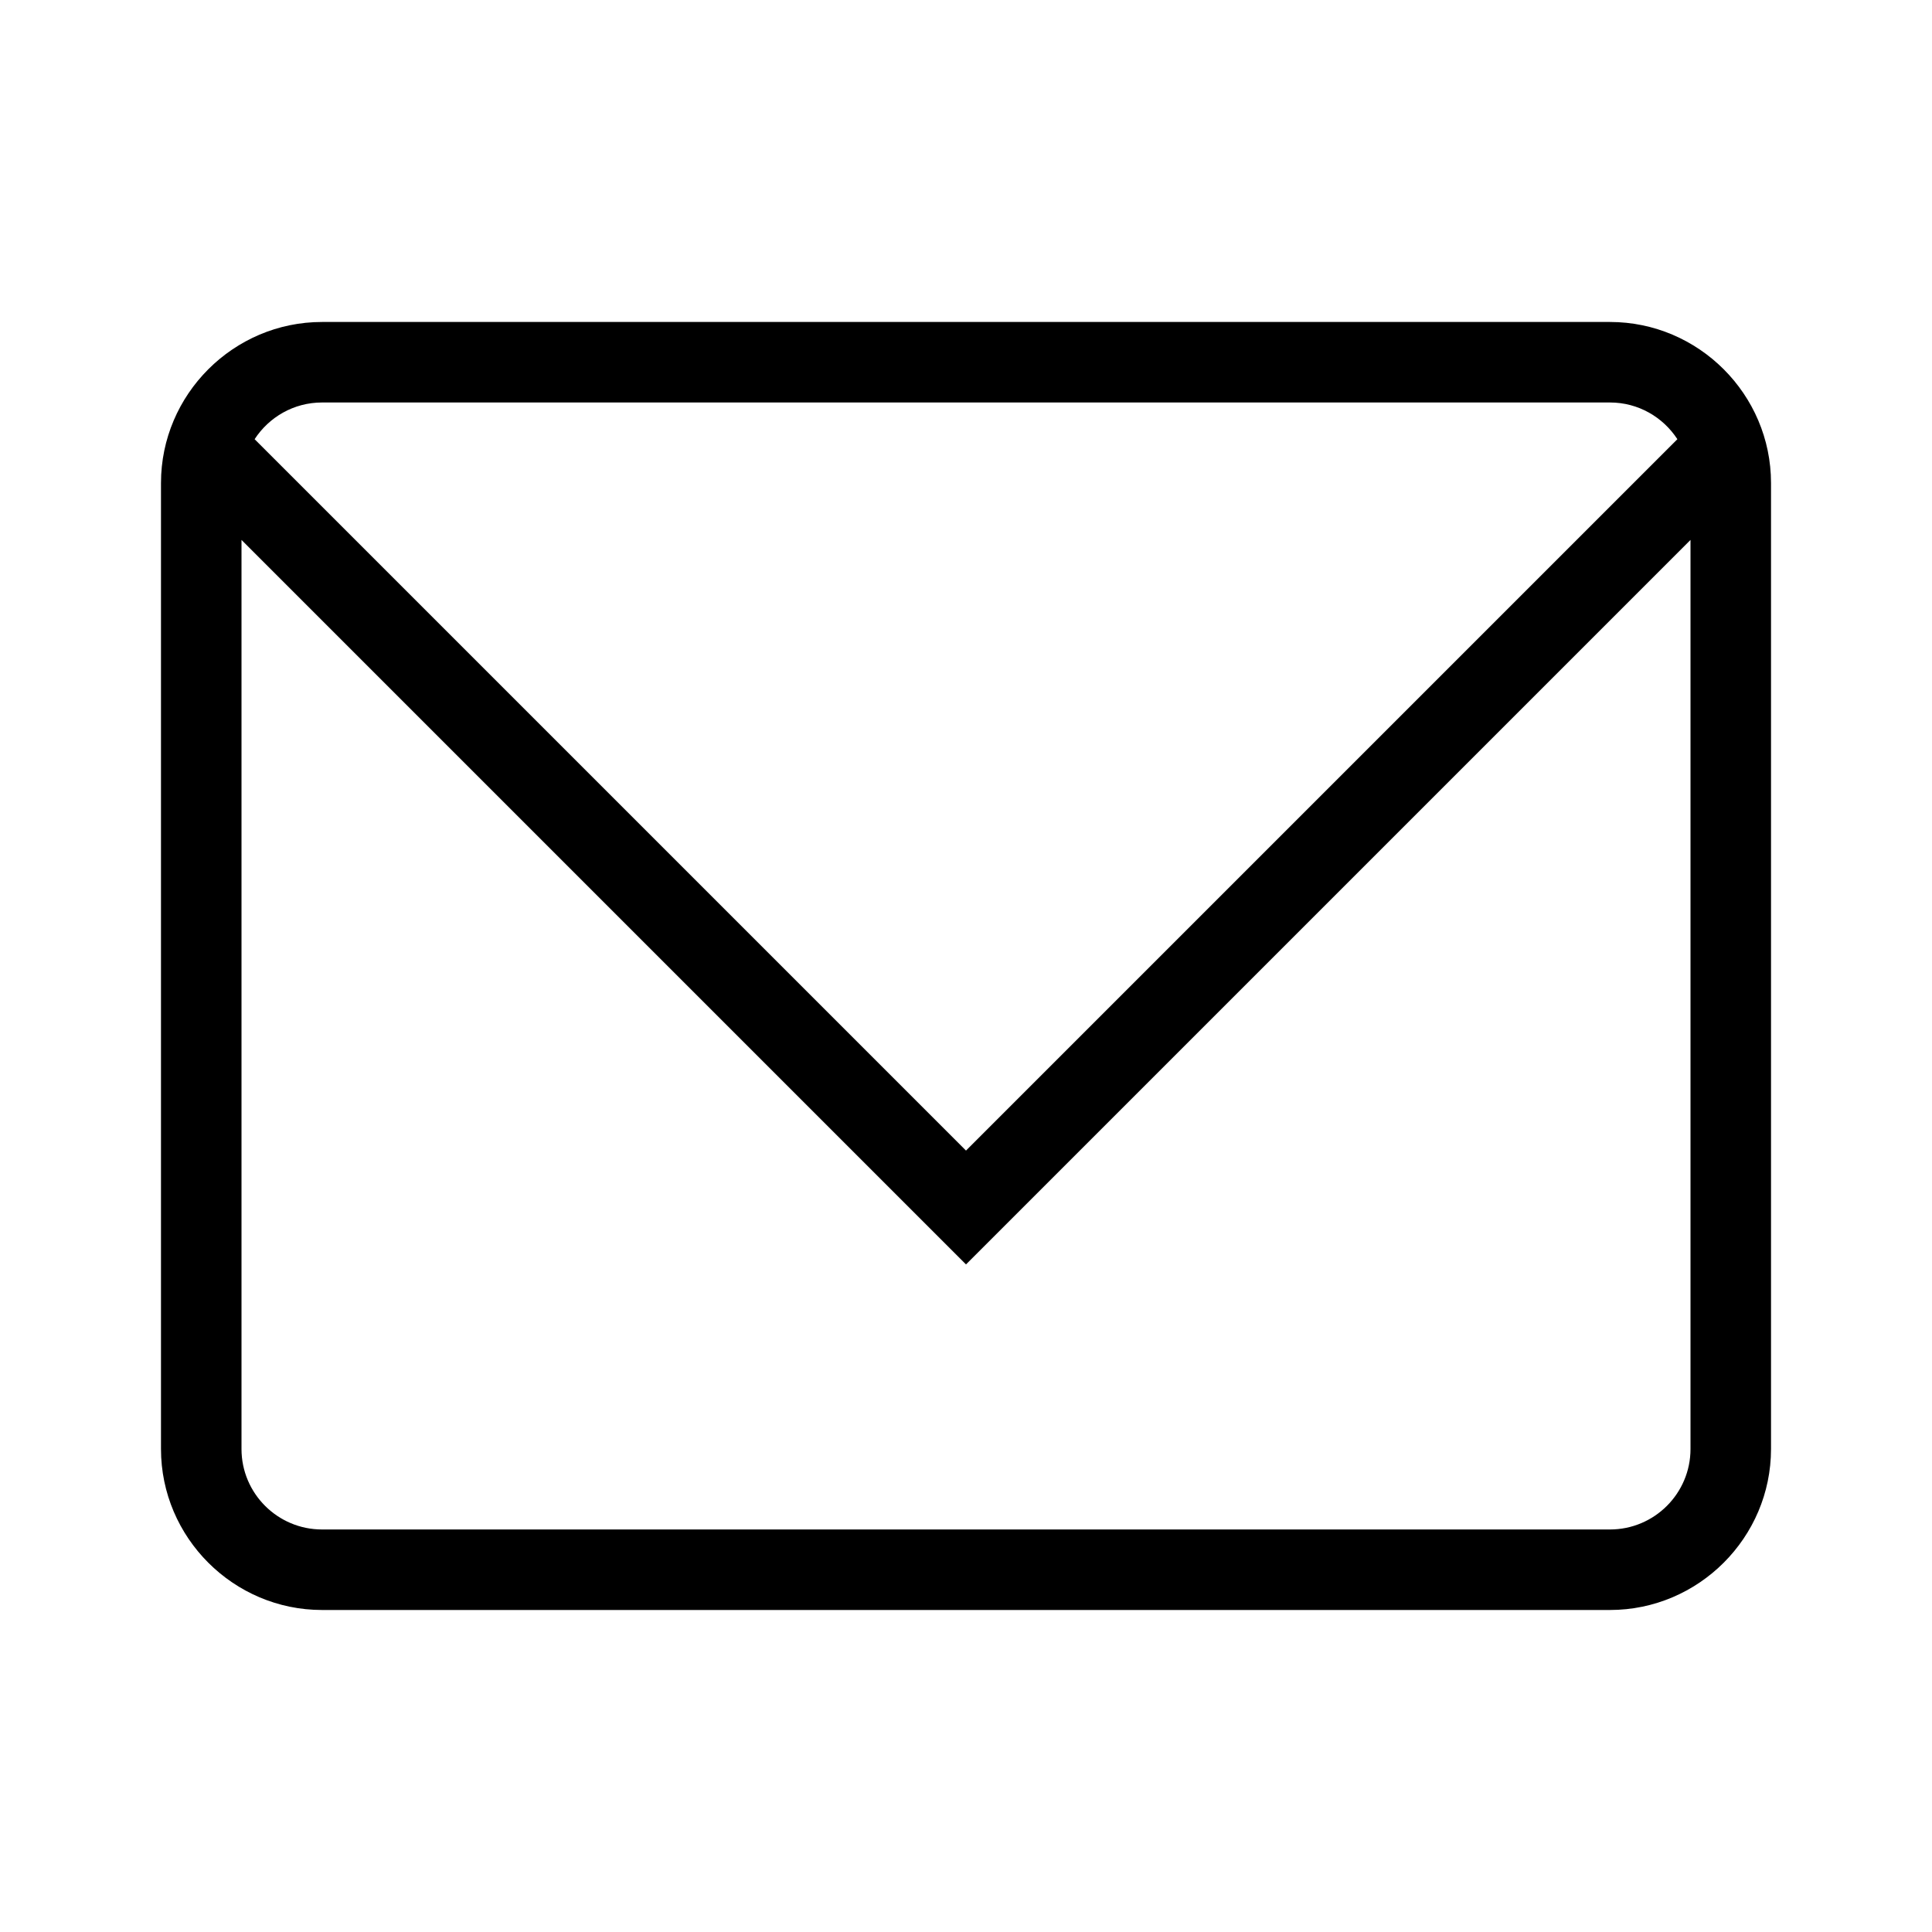 <svg xmlns="http://www.w3.org/2000/svg" fill="none" viewBox="0 0 52 52" height="52" width="52">
<g clip-path="url(#clip0_1391_62217)">
<path fill="black" d="M43.333 8.666H8.667C6.283 8.666 4.333 10.617 4.333 13V39C4.333 41.383 6.283 43.333 8.667 43.333H43.333C45.717 43.333 47.667 41.383 47.667 39V13C47.667 10.617 45.717 8.666 43.333 8.666ZM8.667 10.833H43.333C44.093 10.833 44.76 11.227 45.147 11.821L26 30.968L6.853 11.821C7.24 11.227 7.907 10.833 8.667 10.833ZM43.333 41.166H8.667C7.472 41.166 6.5 40.195 6.5 39V14.532L26 34.032L45.5 14.532V39C45.5 40.195 44.528 41.166 43.333 41.166Z"></path>
</g>
<defs>
<clipPath id="clip0_1391_62217">
<rect fill="white" height="52" width="52"></rect>
</clipPath>
</defs>
</svg>
